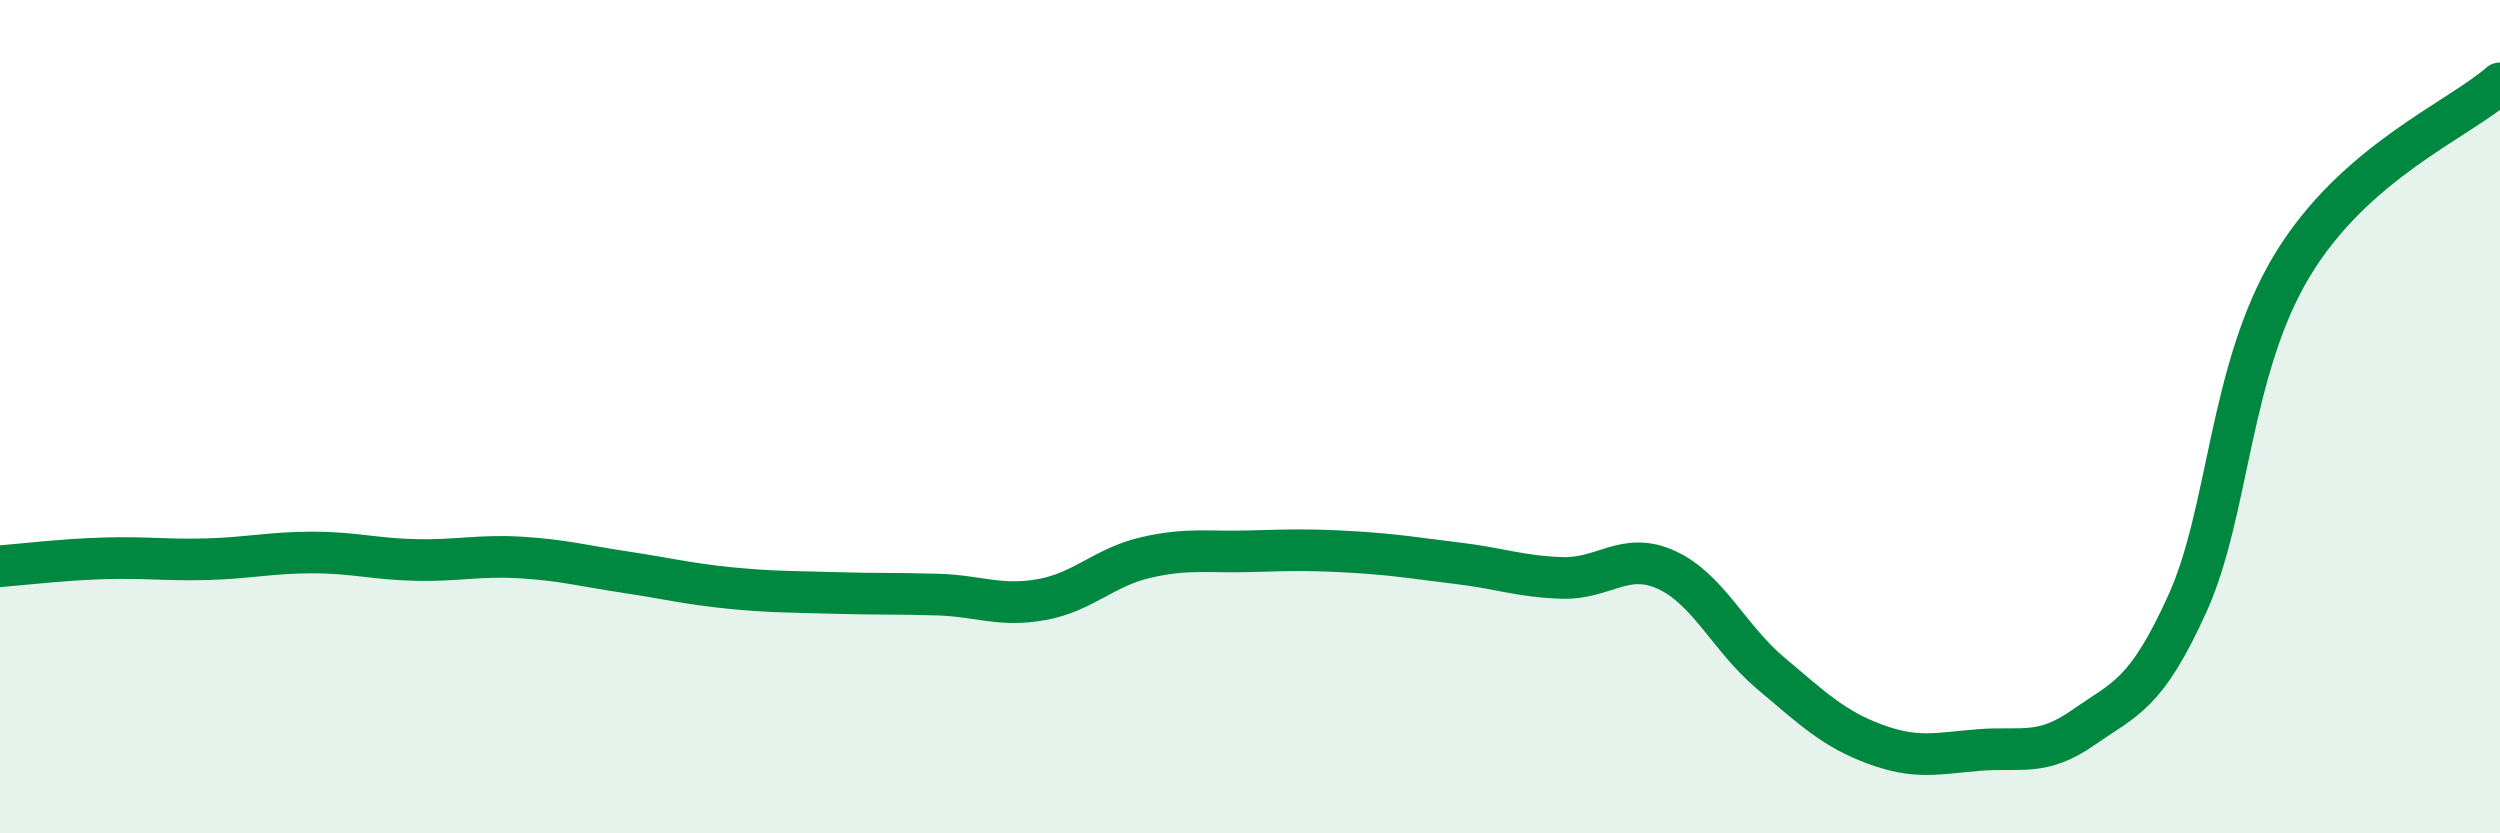
    <svg width="60" height="20" viewBox="0 0 60 20" xmlns="http://www.w3.org/2000/svg">
      <path
        d="M 0,13.59 C 0.5,13.55 1.5,13.43 2.5,13.4 C 3.5,13.37 4,13.45 5,13.42 C 6,13.39 6.5,13.26 7.5,13.26 C 8.5,13.26 9,13.42 10,13.44 C 11,13.46 11.5,13.32 12.5,13.38 C 13.5,13.44 14,13.58 15,13.73 C 16,13.88 16.5,14.01 17.5,14.11 C 18.5,14.21 19,14.2 20,14.23 C 21,14.26 21.5,14.24 22.5,14.27 C 23.5,14.3 24,14.57 25,14.39 C 26,14.21 26.5,13.61 27.5,13.38 C 28.5,13.15 29,13.26 30,13.23 C 31,13.2 31.5,13.19 32.5,13.25 C 33.5,13.31 34,13.4 35,13.52 C 36,13.64 36.5,13.84 37.5,13.87 C 38.5,13.9 39,13.22 40,13.68 C 41,14.14 41.5,15.32 42.5,16.16 C 43.5,17 44,17.49 45,17.86 C 46,18.23 46.5,18.08 47.5,18 C 48.5,17.92 49,18.16 50,17.46 C 51,16.76 51.5,16.69 52.5,14.48 C 53.5,12.27 53.5,8.89 55,6.39 C 56.5,3.89 59,2.88 60,2L60 20L0 20Z"
        fill="#008740"
        opacity="0.1"
        stroke-linecap="round"
        stroke-linejoin="round"
      />
      <path
        d="M 0,13.59 C 0.5,13.55 1.5,13.43 2.5,13.4 C 3.5,13.37 4,13.45 5,13.42 C 6,13.39 6.5,13.26 7.5,13.26 C 8.5,13.26 9,13.42 10,13.44 C 11,13.46 11.5,13.32 12.5,13.38 C 13.5,13.44 14,13.58 15,13.73 C 16,13.88 16.5,14.01 17.5,14.11 C 18.5,14.21 19,14.2 20,14.23 C 21,14.26 21.5,14.24 22.5,14.27 C 23.5,14.3 24,14.57 25,14.39 C 26,14.21 26.5,13.61 27.5,13.38 C 28.5,13.15 29,13.26 30,13.23 C 31,13.2 31.5,13.19 32.5,13.25 C 33.5,13.31 34,13.4 35,13.52 C 36,13.64 36.5,13.84 37.5,13.87 C 38.5,13.9 39,13.22 40,13.68 C 41,14.14 41.5,15.32 42.5,16.16 C 43.5,17 44,17.49 45,17.86 C 46,18.23 46.5,18.08 47.5,18 C 48.5,17.92 49,18.16 50,17.46 C 51,16.76 51.5,16.69 52.5,14.48 C 53.5,12.27 53.5,8.89 55,6.39 C 56.5,3.89 59,2.88 60,2"
        stroke="#008740"
        stroke-width="1"
        fill="none"
        stroke-linecap="round"
        stroke-linejoin="round"
      />
    </svg>
  